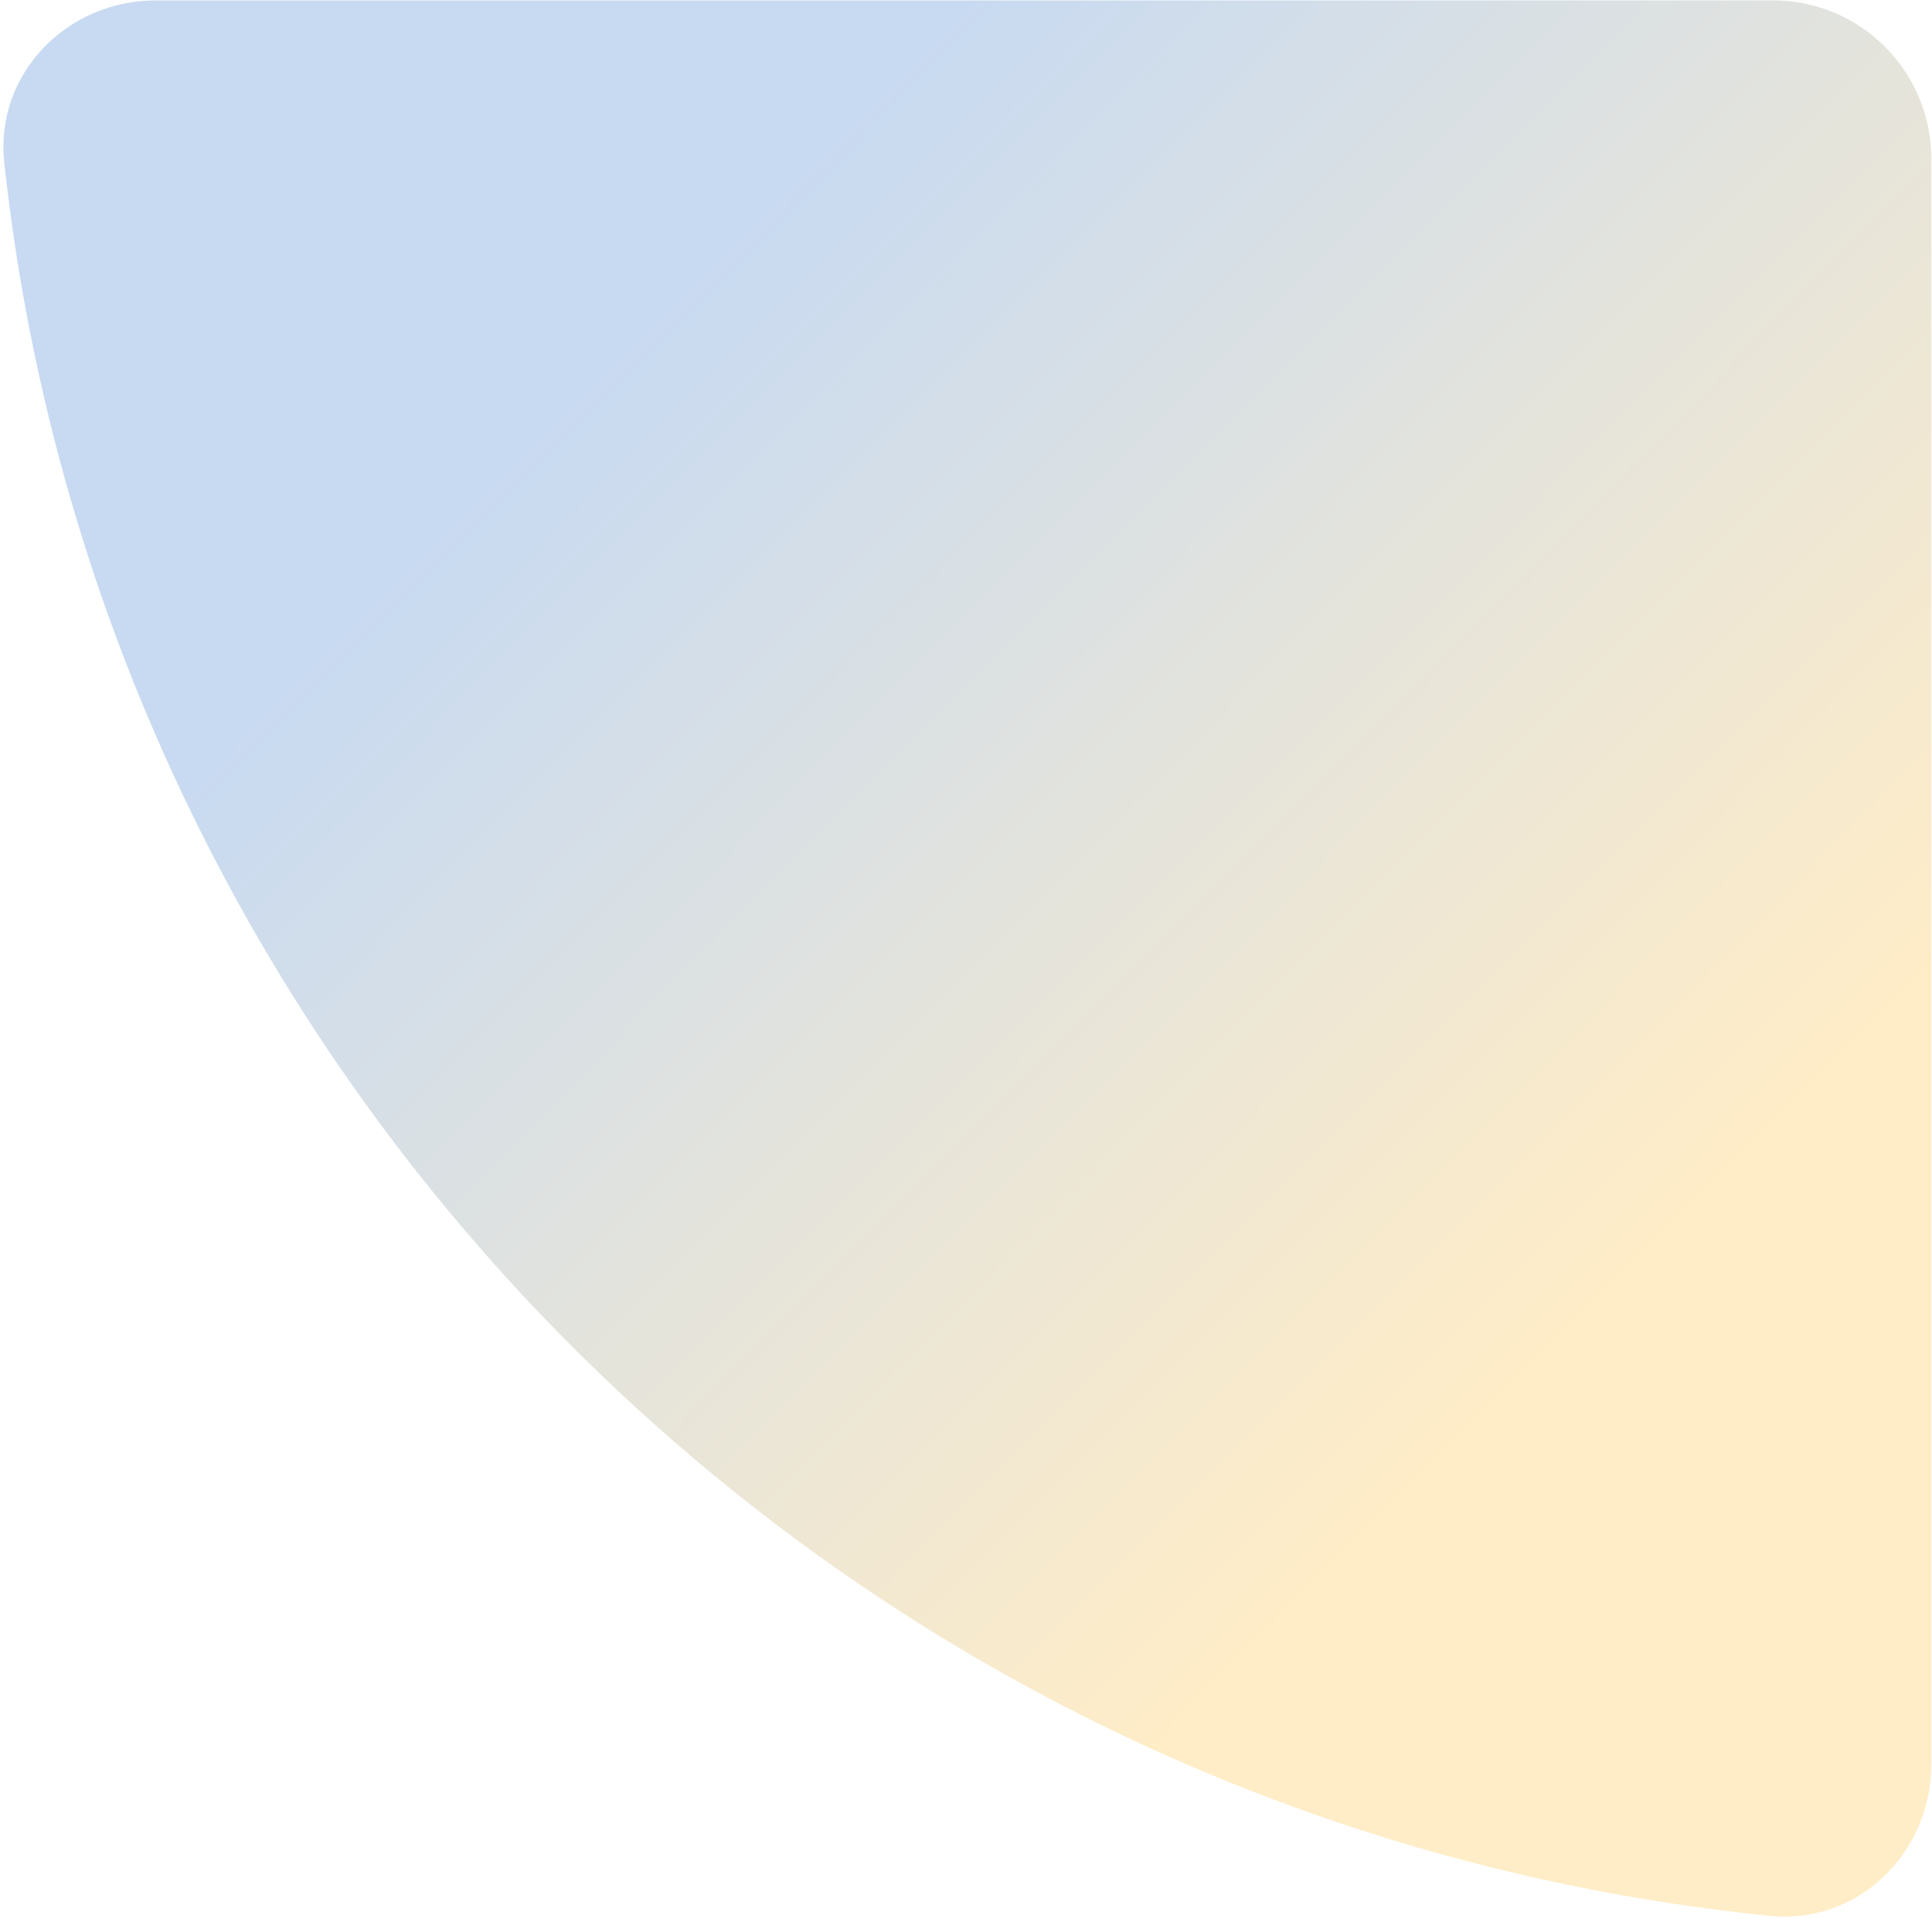 <?xml version="1.0" encoding="UTF-8"?> <svg xmlns="http://www.w3.org/2000/svg" width="293" height="291" viewBox="0 0 293 291" fill="none"><path fill-rule="evenodd" clip-rule="evenodd" d="M292.896 24.059C292.896 10.804 282.15 0.059 268.895 0.059L223.896 0.059L23.637 0.059C10.136 0.059 -0.805 11.229 0.645 24.651C15.81 165.017 127.793 276.358 268.452 290.533C281.824 291.881 292.896 280.964 292.896 267.525V24.059Z" fill="url(#paint0_linear_4035_3381)" fill-opacity="0.3"></path><defs><linearGradient id="paint0_linear_4035_3381" x1="146.758" y1="0" x2="293.075" y2="145.247" gradientUnits="userSpaceOnUse"><stop stop-color="#4A86D2"></stop><stop offset="1" stop-color="#FFC347"></stop></linearGradient></defs></svg> 